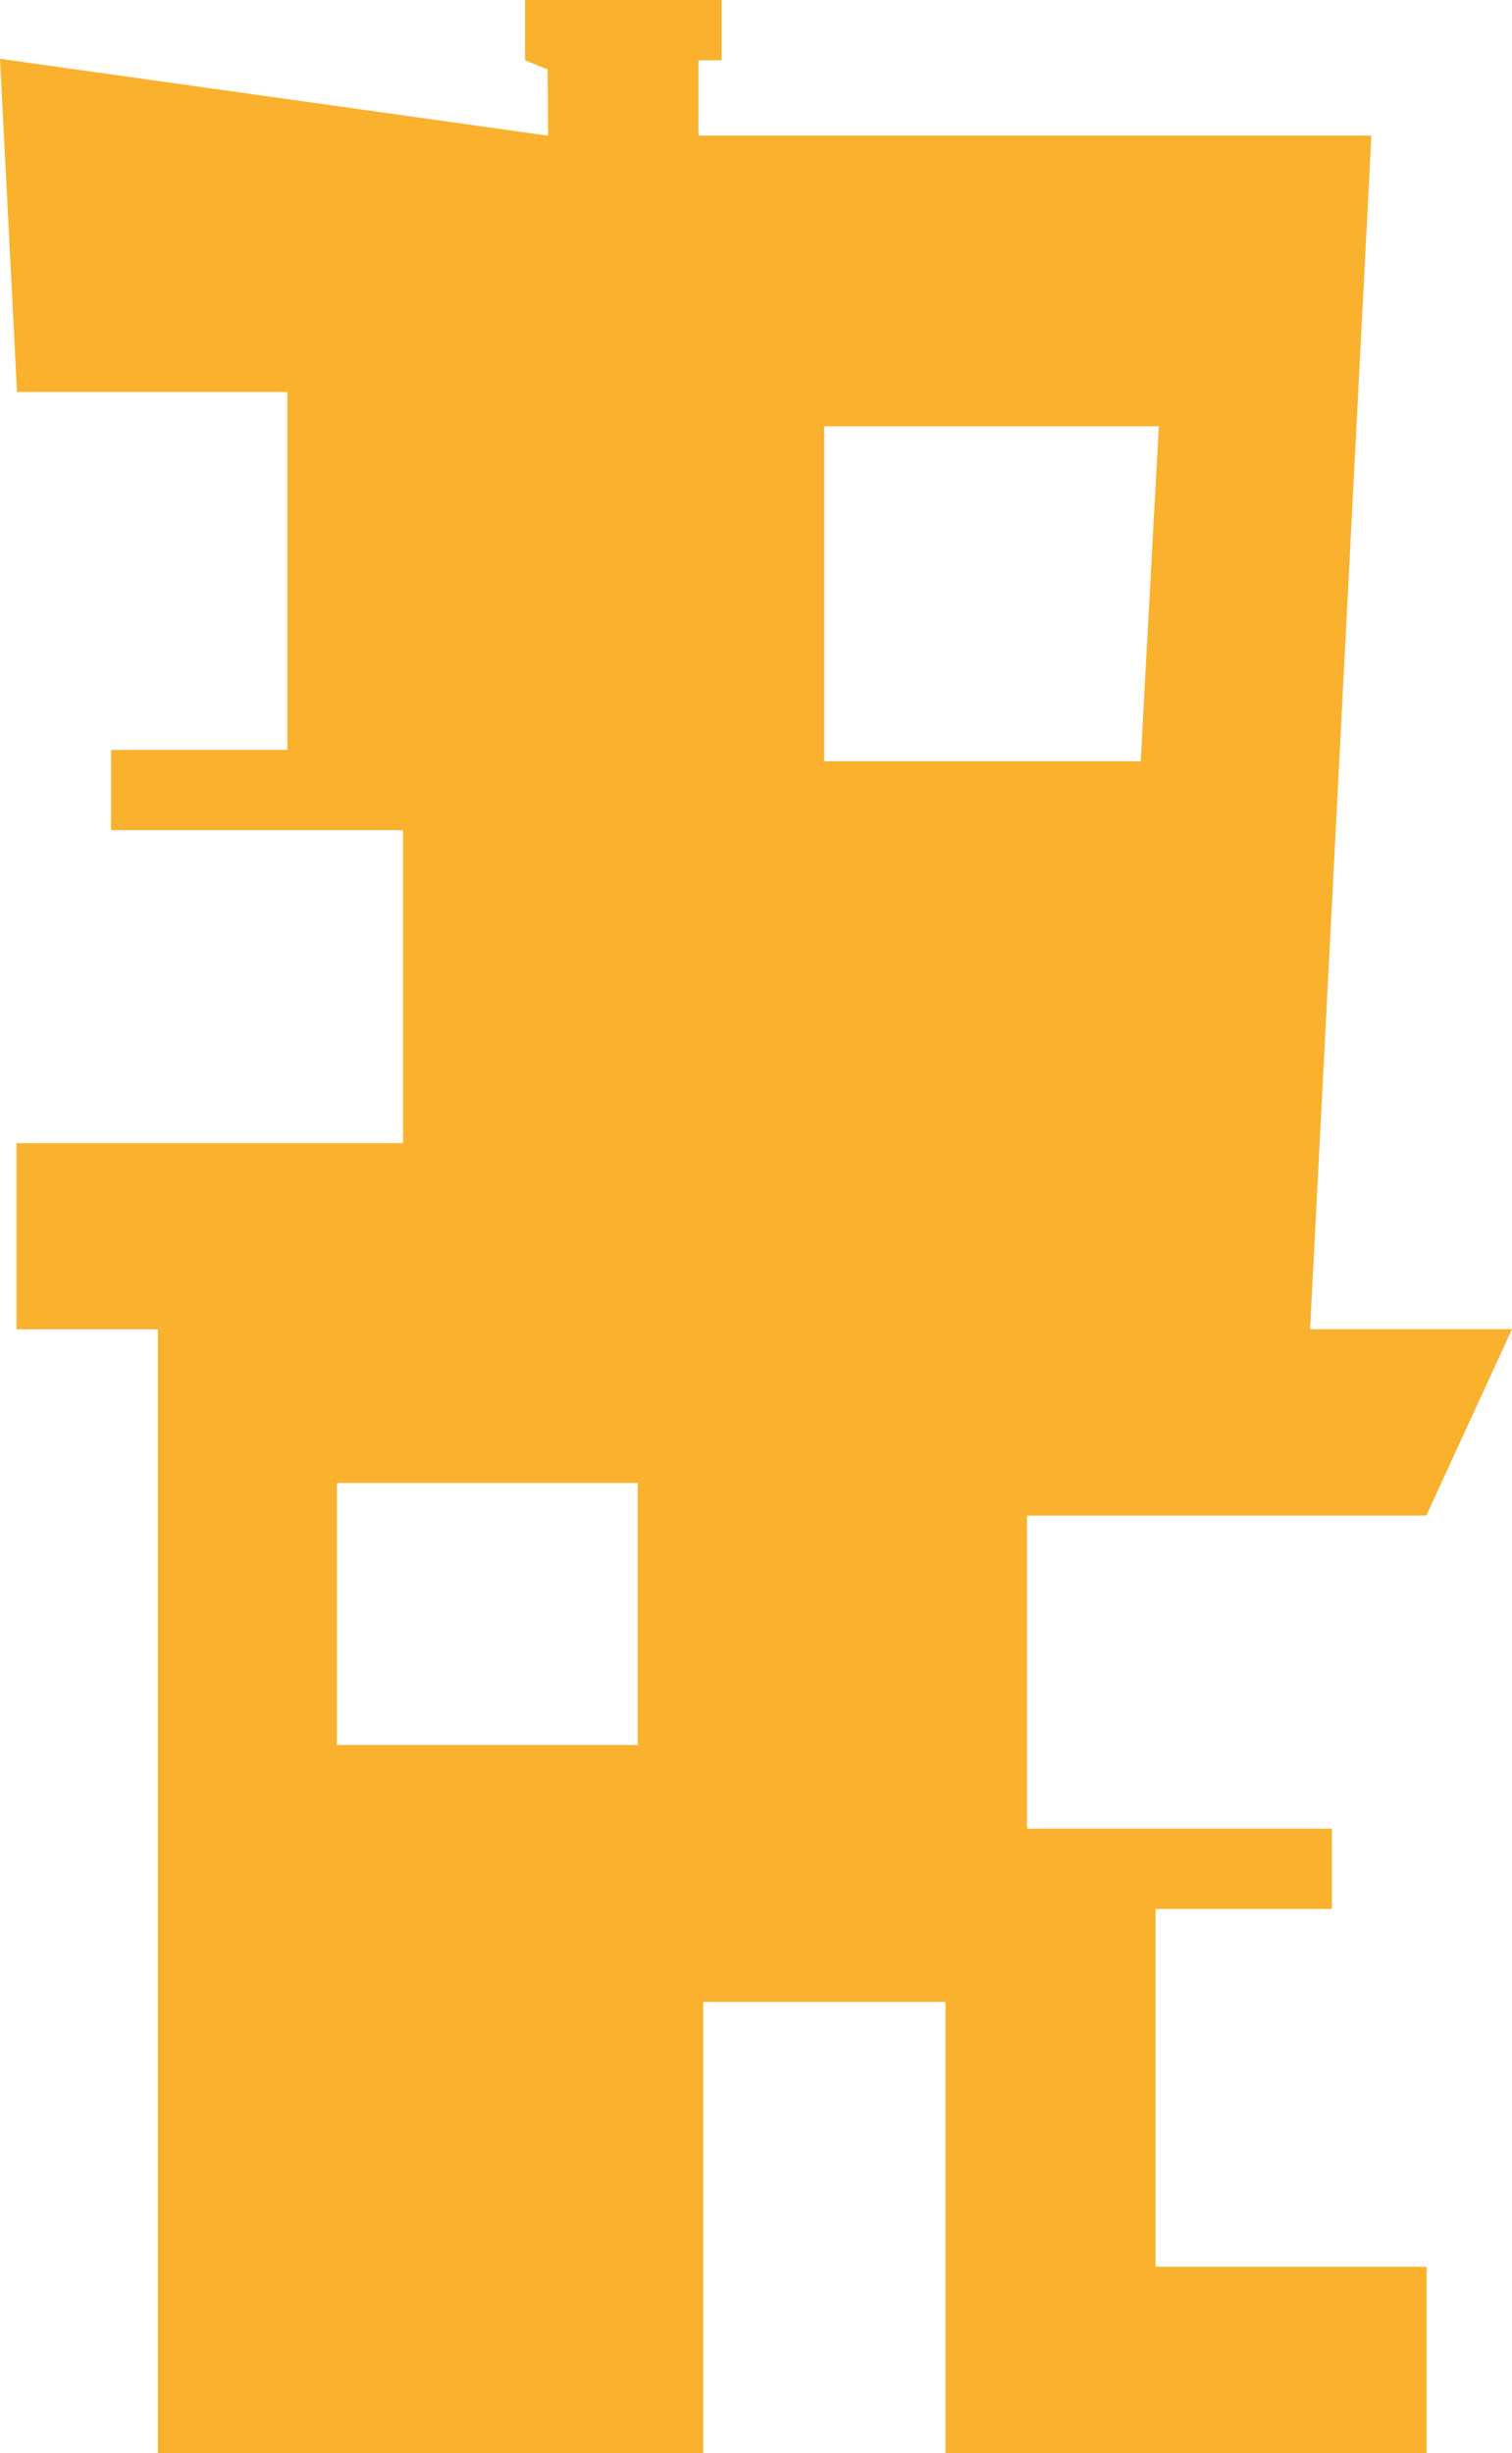 <svg xmlns="http://www.w3.org/2000/svg" width="148" height="240" viewBox="0 0 148 240" fill="none"><path d="M139.62 148.265L148 130.045H128.235L134.238 13.268H68.369V5.899H70.639V0H51.397V5.899L53.602 6.798L53.651 13.277L0 5.752L1.609 37.224L1.666 38.351H28.136V73.368H10.871V81.22H39.448V111.842H1.617V130.062H15.461V240H68.826V195.865H92.544V240H139.637V221.78H113.109V186.763H130.375V178.911H100.523V148.281H139.637L139.62 148.265ZM62.423 170.725H32.98V145.087H62.423V170.725ZM80.669 74.48V41.709H113.428L111.655 74.48H80.669Z" fill="#FAB12D"></path></svg>